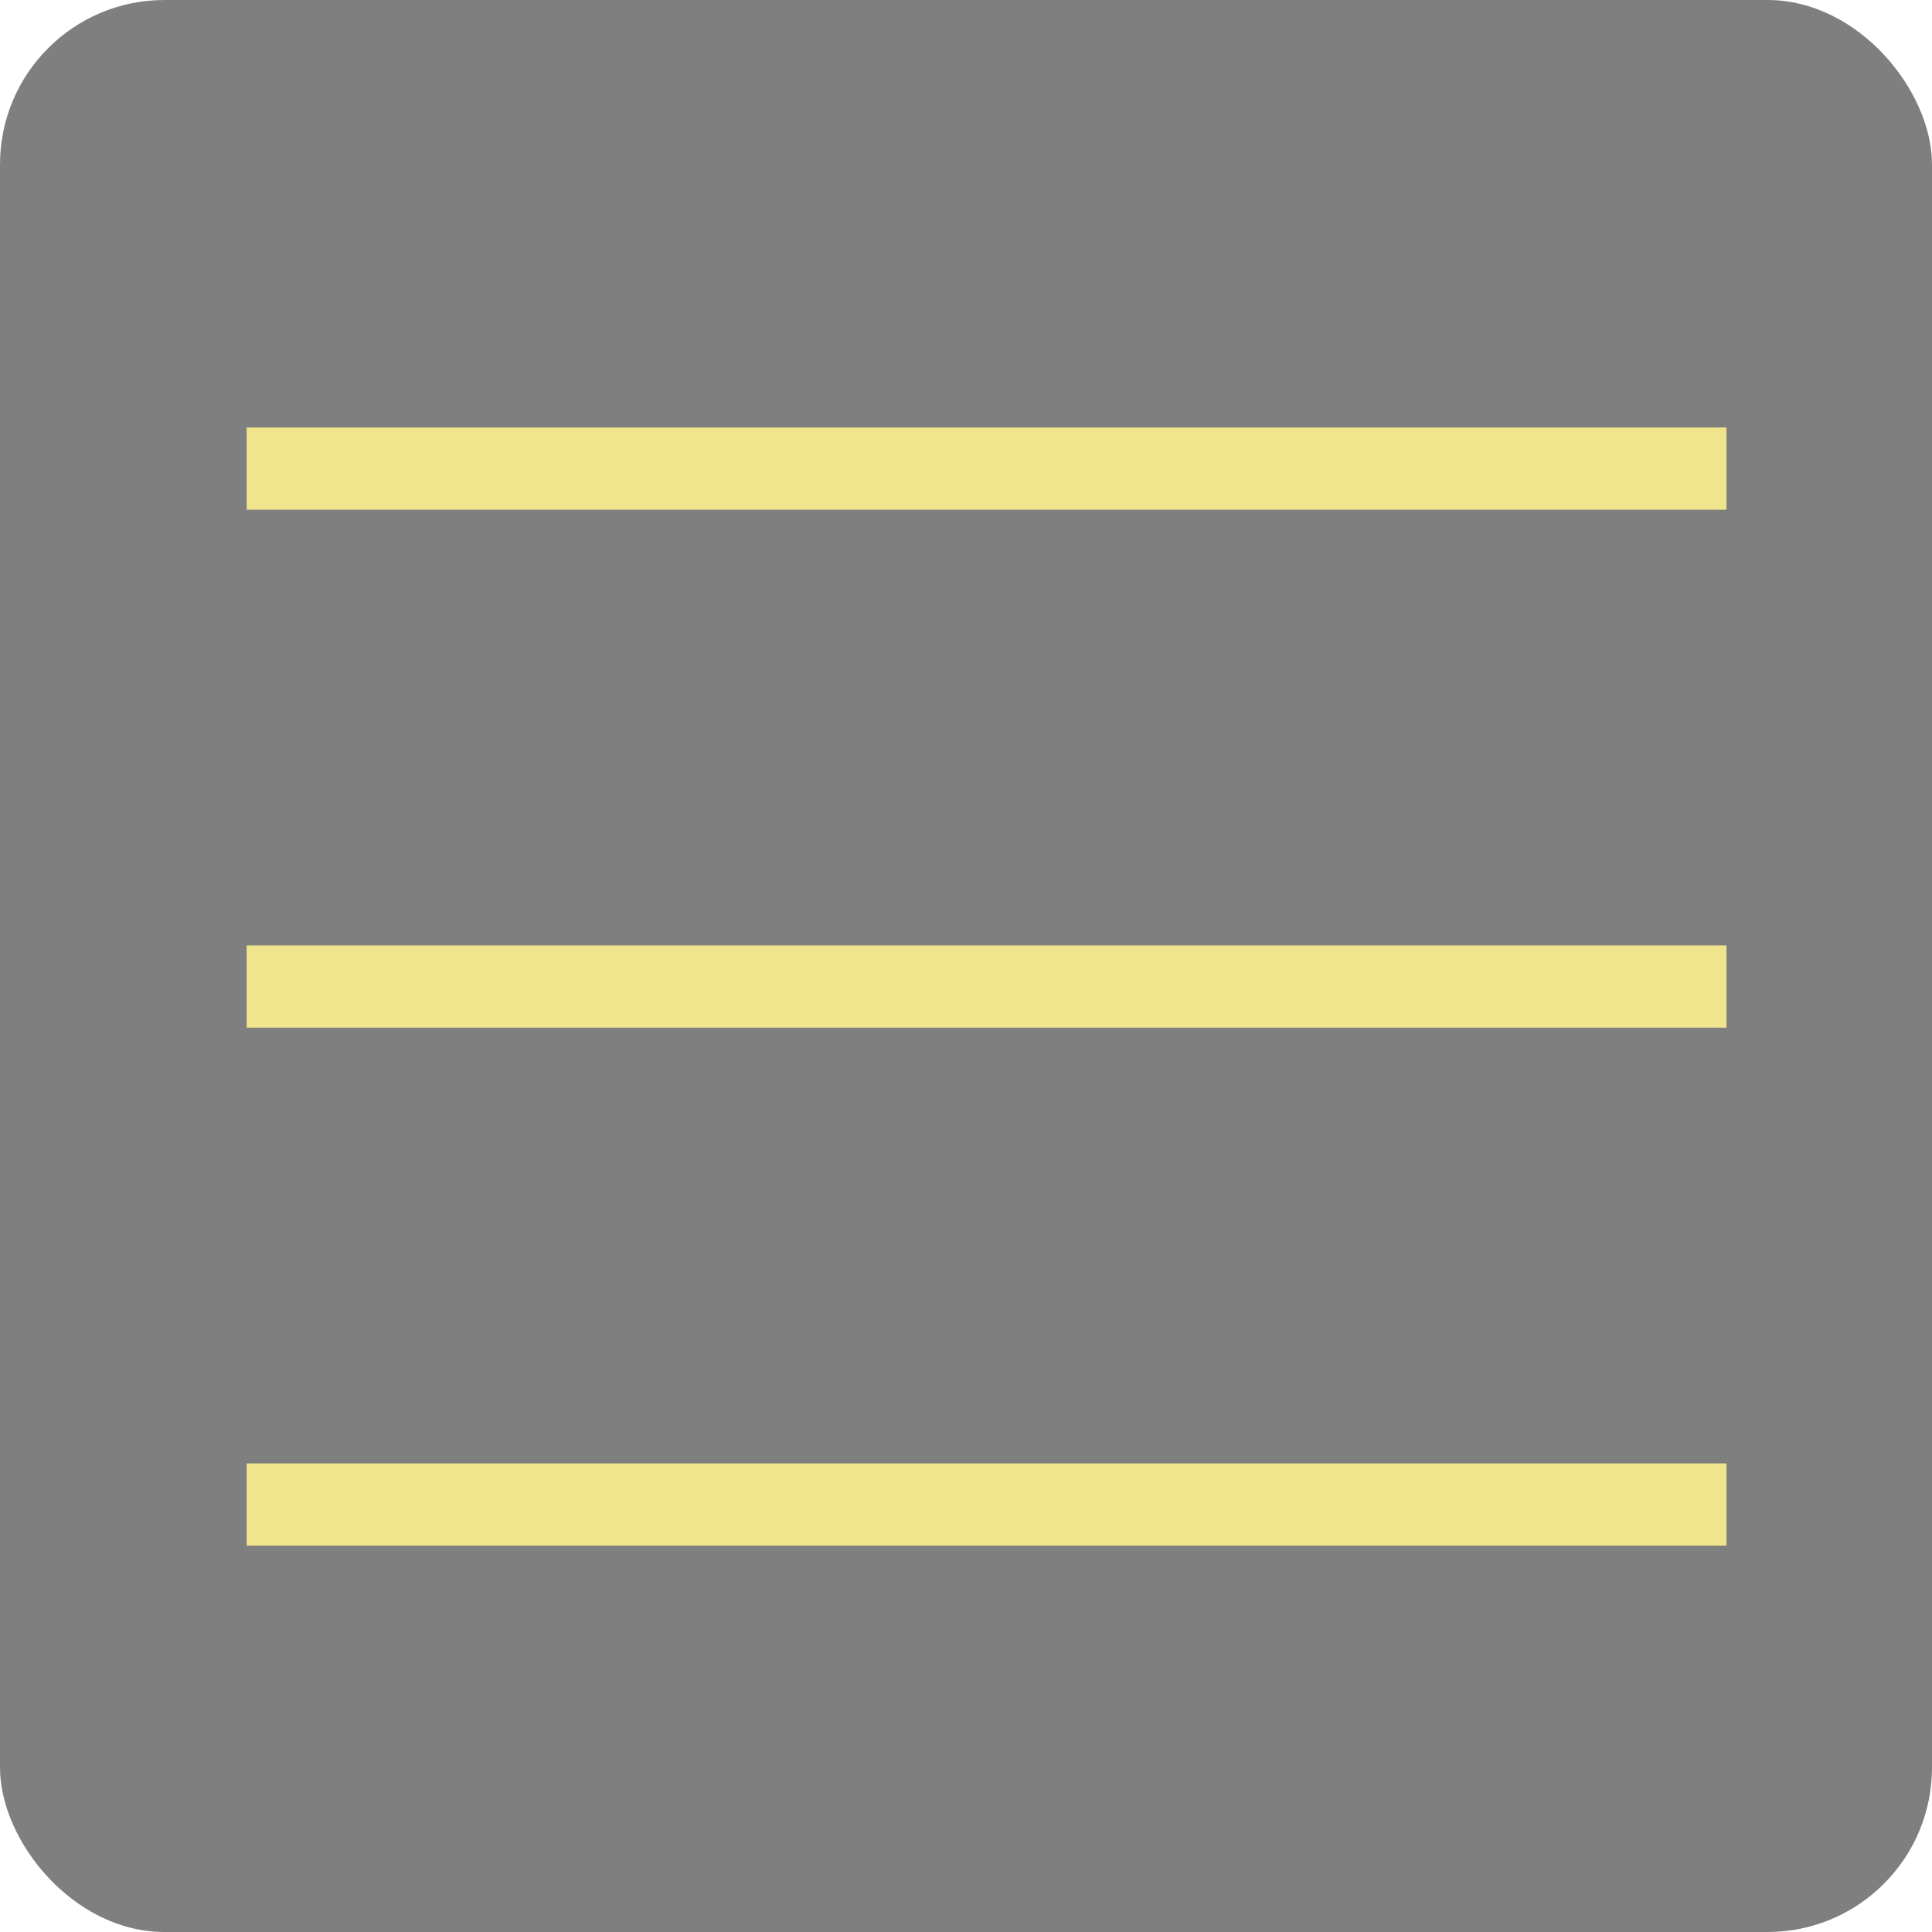 <?xml version="1.0" encoding="UTF-8"?> <svg xmlns="http://www.w3.org/2000/svg" width="47" height="47" viewBox="0 0 47 47" fill="none"><rect width="47" height="47" rx="4" fill="black" fill-opacity="0.5"></rect><line x1="6" y1="11.4" x2="42" y2="11.4" stroke="#F0E48D" stroke-width="2"></line><line x1="6" y1="24" x2="42" y2="24" stroke="#F0E48D" stroke-width="2"></line><line x1="6" y1="36.6" x2="42" y2="36.6" stroke="#F0E48D" stroke-width="2"></line></svg> 